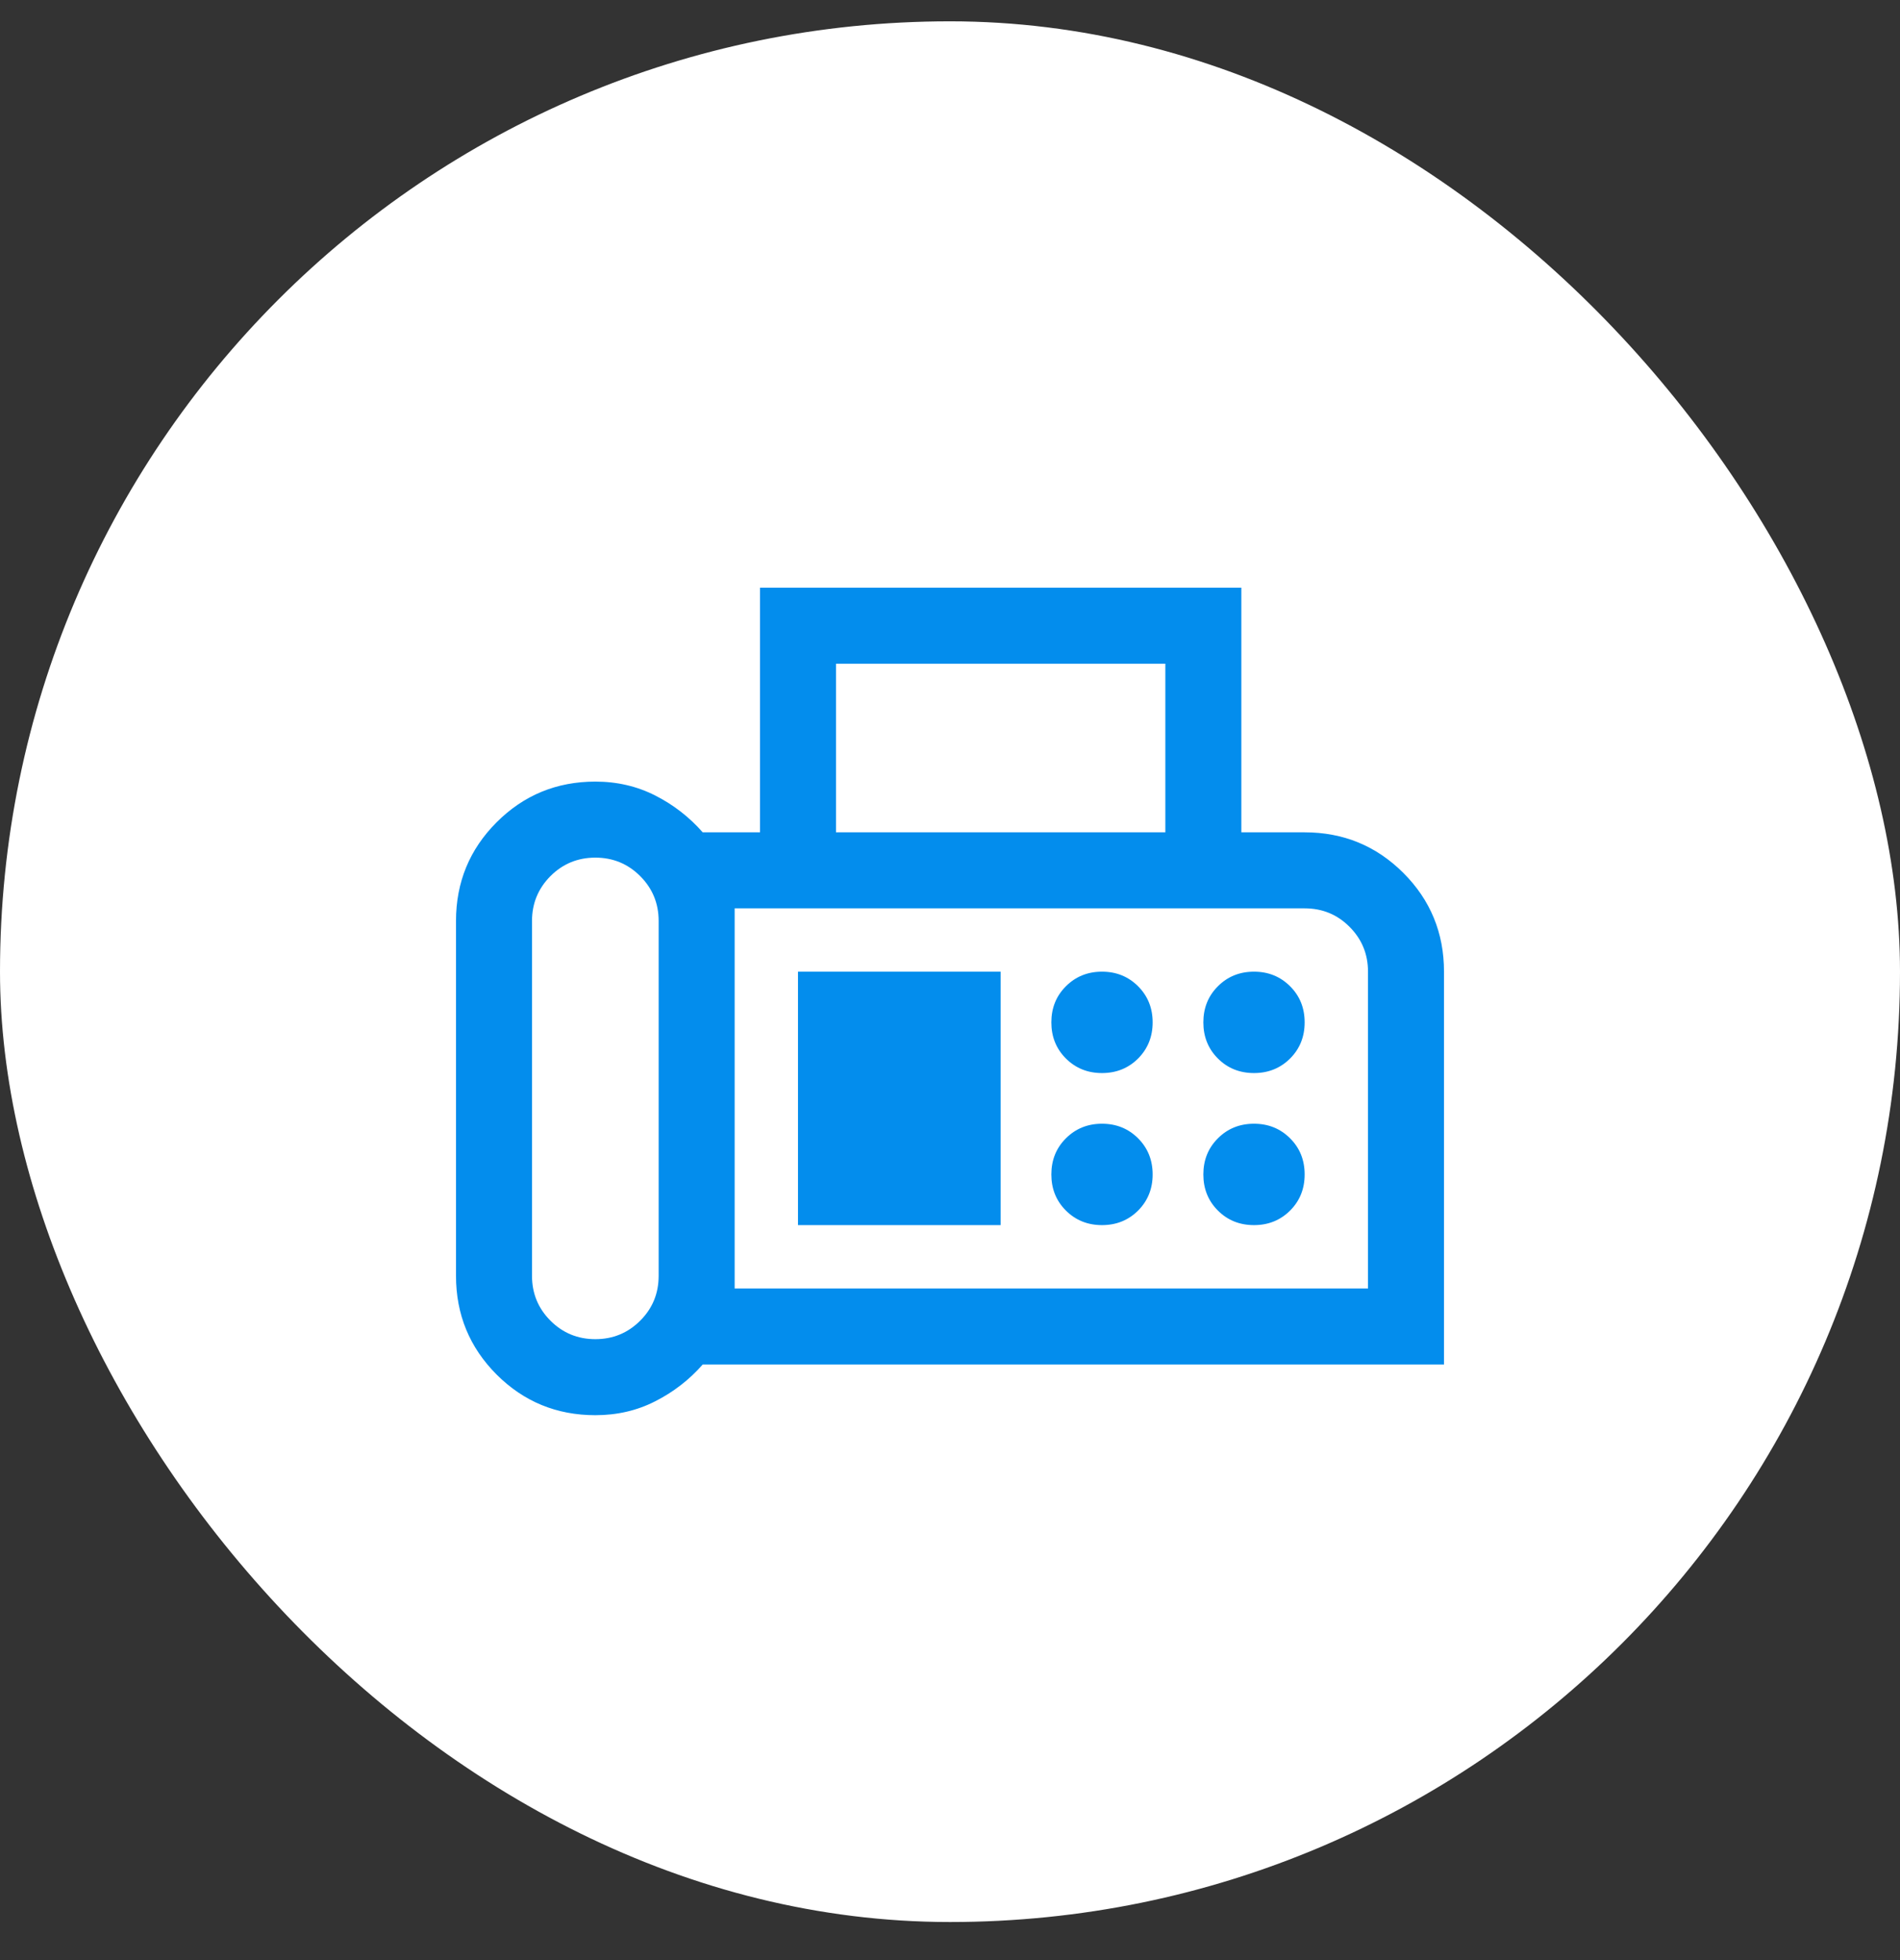 <svg width="32" height="33" viewBox="0 0 32 33" fill="none" xmlns="http://www.w3.org/2000/svg">
<rect x="0" y="0" width="32" height="33" fill="#333333" stroke="none"/>
<rect y="0.359" width="32" height="32" rx="16" fill="white"/>
<mask id="mask0_66_653" style="mask-type:alpha" maskUnits="userSpaceOnUse" x="5" y="6" width="22" height="21">
<rect x="5.76" y="6.119" width="20.48" height="20.48" fill="#D9D9D9"/>
</mask>
<g mask="url(#mask0_66_653)">
<path d="M10.027 23.826C9.375 23.826 8.821 23.598 8.364 23.142C7.908 22.685 7.68 22.131 7.68 21.479V15.506C7.68 14.854 7.908 14.3 8.364 13.844C8.821 13.387 9.375 13.159 10.027 13.159C10.394 13.159 10.731 13.238 11.037 13.394C11.344 13.55 11.61 13.757 11.835 14.013H12.8V9.894H20.907V14.013H21.973C22.625 14.013 23.179 14.241 23.636 14.697C24.092 15.153 24.32 15.708 24.32 16.359V22.973H11.835C11.61 23.229 11.344 23.435 11.037 23.591C10.731 23.748 10.394 23.826 10.027 23.826ZM10.027 22.546C10.323 22.546 10.575 22.442 10.782 22.235C10.99 22.028 11.093 21.776 11.093 21.479V15.506C11.093 15.21 10.99 14.958 10.782 14.75C10.575 14.543 10.323 14.439 10.027 14.439C9.73 14.439 9.478 14.543 9.271 14.75C9.064 14.958 8.96 15.21 8.96 15.506V21.479C8.96 21.776 9.064 22.028 9.271 22.235C9.478 22.442 9.73 22.546 10.027 22.546ZM14.08 14.013H19.627V11.174H14.08V14.013ZM12.373 21.693H23.04V16.359C23.04 16.063 22.936 15.811 22.729 15.604C22.522 15.396 22.27 15.293 21.973 15.293H12.373V21.693ZM18.56 18.066C18.802 18.066 19.004 17.984 19.168 17.821C19.331 17.657 19.413 17.454 19.413 17.213C19.413 16.971 19.331 16.768 19.168 16.605C19.004 16.441 18.802 16.359 18.56 16.359C18.318 16.359 18.116 16.441 17.952 16.605C17.788 16.768 17.707 16.971 17.707 17.213C17.707 17.454 17.788 17.657 17.952 17.821C18.116 17.984 18.318 18.066 18.56 18.066ZM21.12 18.066C21.362 18.066 21.564 17.984 21.728 17.821C21.892 17.657 21.973 17.454 21.973 17.213C21.973 16.971 21.892 16.768 21.728 16.605C21.564 16.441 21.362 16.359 21.12 16.359C20.878 16.359 20.675 16.441 20.512 16.605C20.348 16.768 20.267 16.971 20.267 17.213C20.267 17.454 20.348 17.657 20.512 17.821C20.675 17.984 20.878 18.066 21.12 18.066ZM18.56 20.626C18.802 20.626 19.004 20.544 19.168 20.381C19.331 20.217 19.413 20.015 19.413 19.773C19.413 19.531 19.331 19.328 19.168 19.165C19.004 19.001 18.802 18.919 18.56 18.919C18.318 18.919 18.116 19.001 17.952 19.165C17.788 19.328 17.707 19.531 17.707 19.773C17.707 20.015 17.788 20.217 17.952 20.381C18.116 20.544 18.318 20.626 18.56 20.626ZM21.12 20.626C21.362 20.626 21.564 20.544 21.728 20.381C21.892 20.217 21.973 20.015 21.973 19.773C21.973 19.531 21.892 19.328 21.728 19.165C21.564 19.001 21.362 18.919 21.12 18.919C20.878 18.919 20.675 19.001 20.512 19.165C20.348 19.328 20.267 19.531 20.267 19.773C20.267 20.015 20.348 20.217 20.512 20.381C20.675 20.544 20.878 20.626 21.12 20.626ZM13.44 20.626H16.853V16.359H13.44V20.626Z" fill="#038DED"/>
</g>
</svg>
